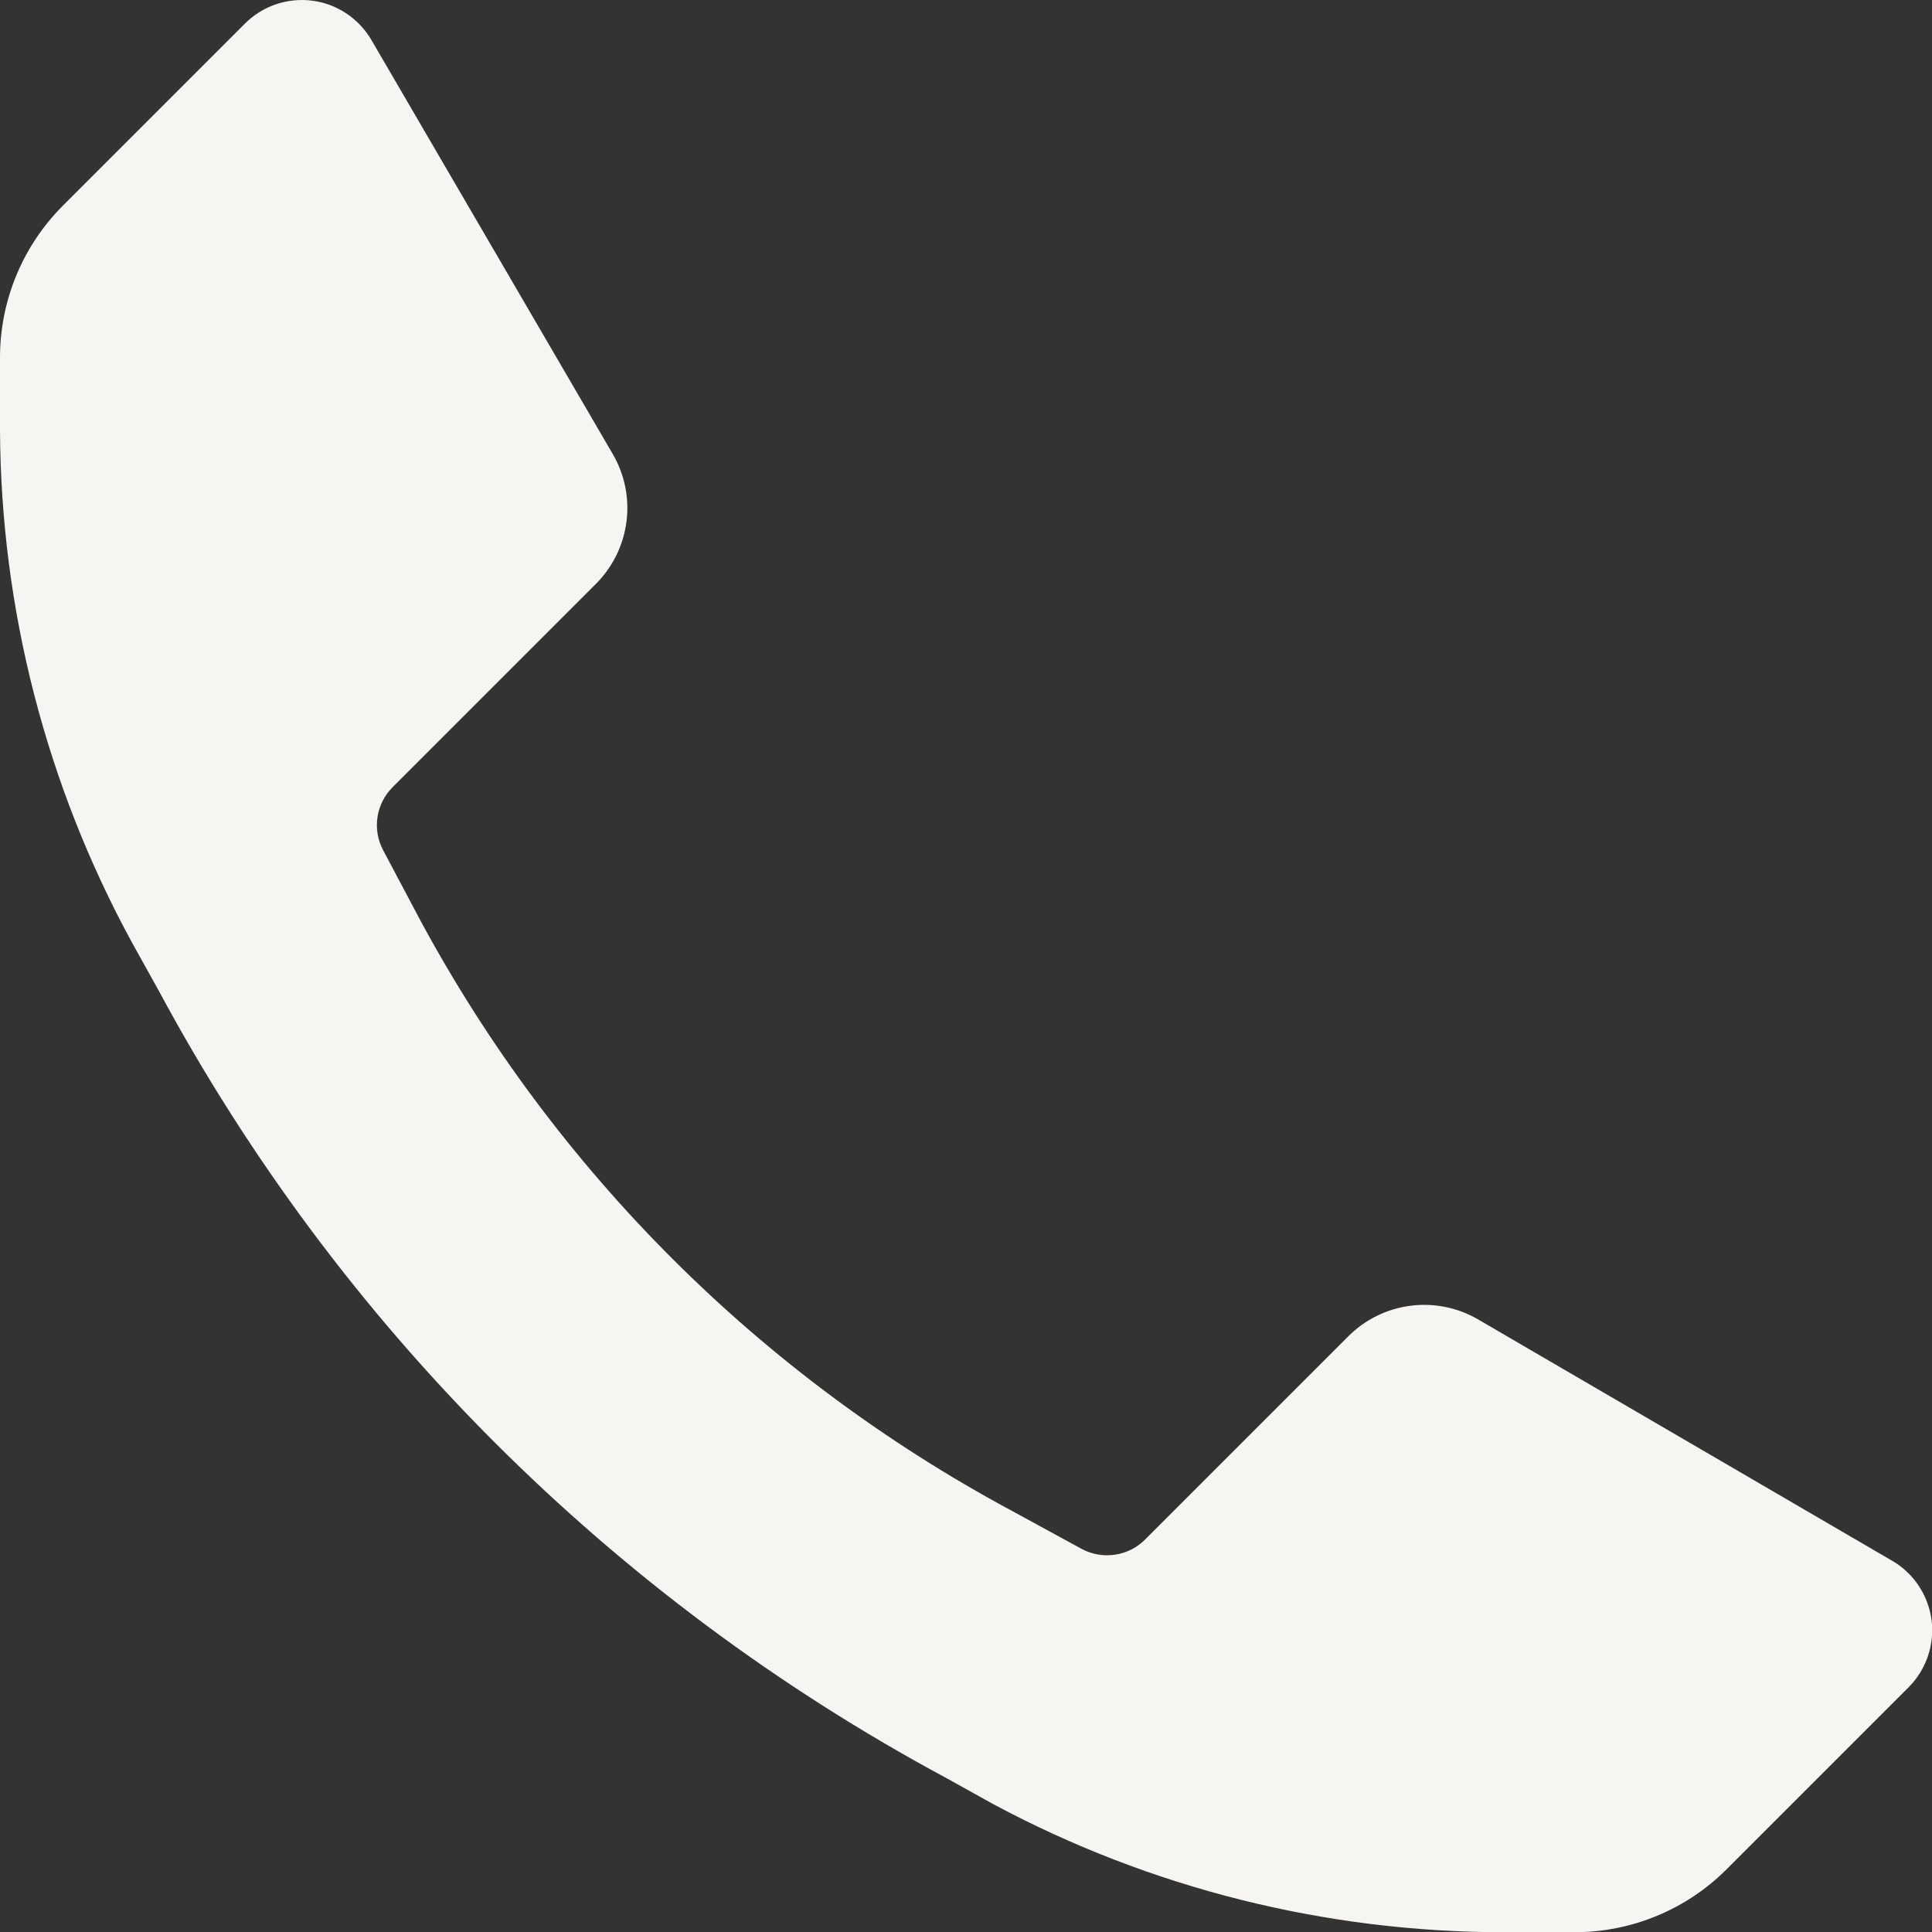 <svg width="18" height="18" viewBox="0 0 18 18" fill="none" xmlns="http://www.w3.org/2000/svg">
<rect x="0" y="0" width="18" height="18" fill="#333333" stroke="none"/>
<path d="M14 18.002C12.346 18 10.718 17.592 9.26 16.812L8.81 16.562C5.701 14.89 3.152 12.341 1.48 9.232L1.23 8.782C0.43 7.315 0.007 5.672 6.28807e-07 4.002V3.332C-0 2.799 0.212 2.288 0.59 1.912L2.28 0.222C2.444 0.056 2.676 -0.023 2.907 0.006C3.138 0.035 3.342 0.171 3.46 0.372L5.71 4.232C5.938 4.625 5.872 5.121 5.55 5.442L3.66 7.332C3.503 7.487 3.466 7.727 3.57 7.922L3.92 8.582C5.177 10.91 7.089 12.819 9.42 14.072L10.08 14.432C10.275 14.535 10.515 14.499 10.67 14.342L12.56 12.452C12.88 12.13 13.377 12.064 13.77 12.292L17.63 14.542C17.831 14.659 17.966 14.864 17.996 15.095C18.025 15.326 17.945 15.558 17.78 15.722L16.09 17.412C15.714 17.79 15.203 18.002 14.67 18.002H14Z" fill="#F7F5F1"/>
</svg>

